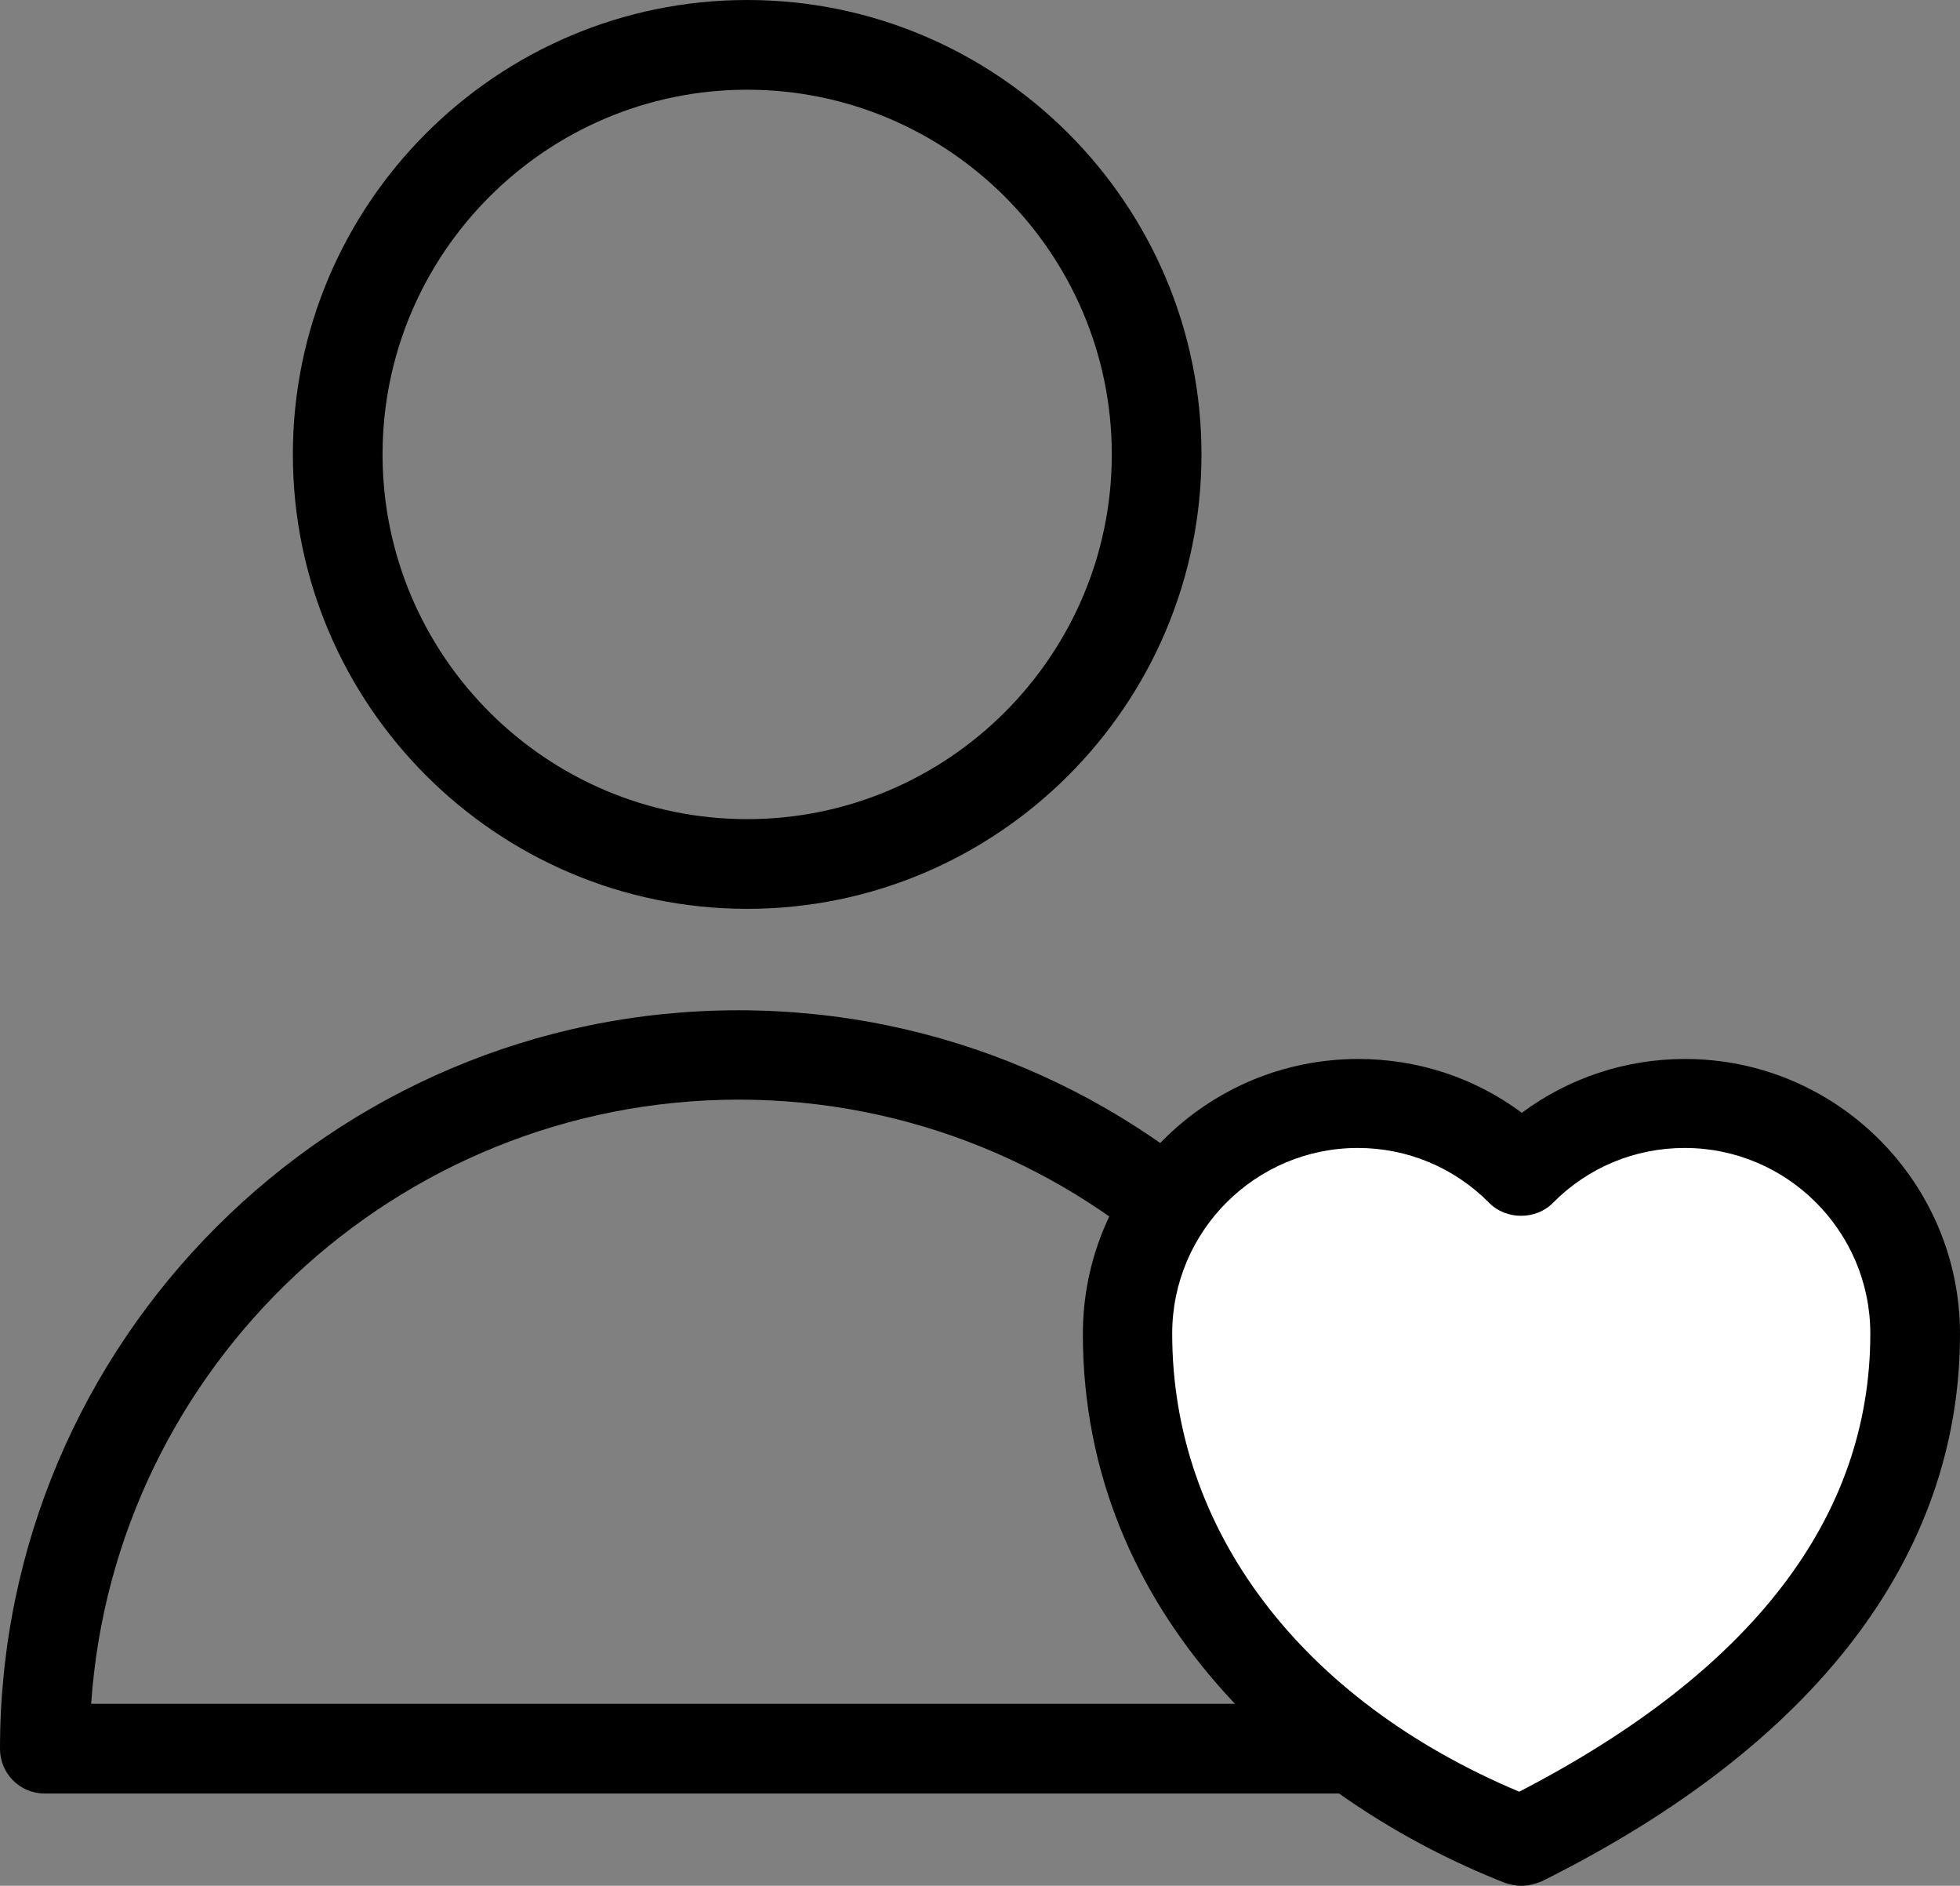 <?xml version="1.0" encoding="utf-8"?>
<!-- Generator: Adobe Illustrator 26.2.1, SVG Export Plug-In . SVG Version: 6.00 Build 0)  -->
<svg version="1.1" id="Layer_1" xmlns="http://www.w3.org/2000/svg" xmlns:xlink="http://www.w3.org/1999/xlink" x="0px" y="0px"
	 viewBox="0 0 535.4 515" style="enable-background:new 0 0 535.4 515;" xml:space="preserve">
<rect x="0" y="0" width="535.4" height="515" fill="#808080" stroke="none"/>
<style type="text/css">
	.st0{fill:#FFFFFF;}
</style>
<g id="Layer_1_2_">
	<g id="Layer_1_1_">
	</g>
</g>
<g>
	<g id="Layer_2_1_">
		<path d="M204.1,248.2C135.7,248.2,80,192.5,80,124.1C80,55.7,135.7,0,204.1,0c68.4,0,124.1,55.7,124.1,124.1
			S272.5,248.2,204.1,248.2z M204.1,24.5c-54.9,0-99.6,44.7-99.6,99.6s44.7,99.6,99.6,99.6c54.9,0,99.6-44.7,99.6-99.6
			C303.7,69.2,259,24.5,204.1,24.5z"/>
		<path d="M391.1,489.8H12.2c-6.8,0-12.2-5.5-12.2-12.2c0-111.2,90.5-201.7,201.7-201.7s201.7,90.5,201.7,201.7
			C403.4,484.3,397.9,489.8,391.1,489.8z M24.9,465.3h353.6c-6.3-92-83.2-165-176.8-165C108.1,300.4,31.2,373.3,24.9,465.3z"/>
	</g>
	<path class="st0" d="M460.2,301.3c-17.5,0-33.2,7.1-44.6,18.6c-11.4-11.5-27.2-18.6-44.7-18.6c-34.7,0-62.9,28.2-62.9,62.9
		c0,67.5,49.7,115.8,107.6,138.5c55.1-27.4,107.5-71.4,107.5-138.5C523.1,329.5,495,301.3,460.2,301.3z"/>
	<path d="M415.6,515c-1.5,0-3-0.3-4.5-0.8c-55.8-21.9-115.3-72.7-115.3-149.9c0-41.4,33.7-75.1,75.2-75.1c16.3,0,31.8,5.1,44.7,14.7
		c12.8-9.5,28.3-14.7,44.6-14.7c41.4,0,75.1,33.7,75.1,75.1c0,60.6-39.5,112.3-114.3,149.5C419.3,514.5,417.5,515,415.6,515z
		 M370.9,313.5c-27.9,0-50.7,22.7-50.7,50.7c0,53.6,35.3,100.1,94.8,125.1c63.6-32.9,95.9-74.9,95.9-125.1
		c0-27.9-22.7-50.7-50.7-50.7c-13.6,0-26.4,5.3-36,15c-4.6,4.7-12.8,4.7-17.4,0C397.3,318.9,384.5,313.5,370.9,313.5z"/>
</g>
</svg>
